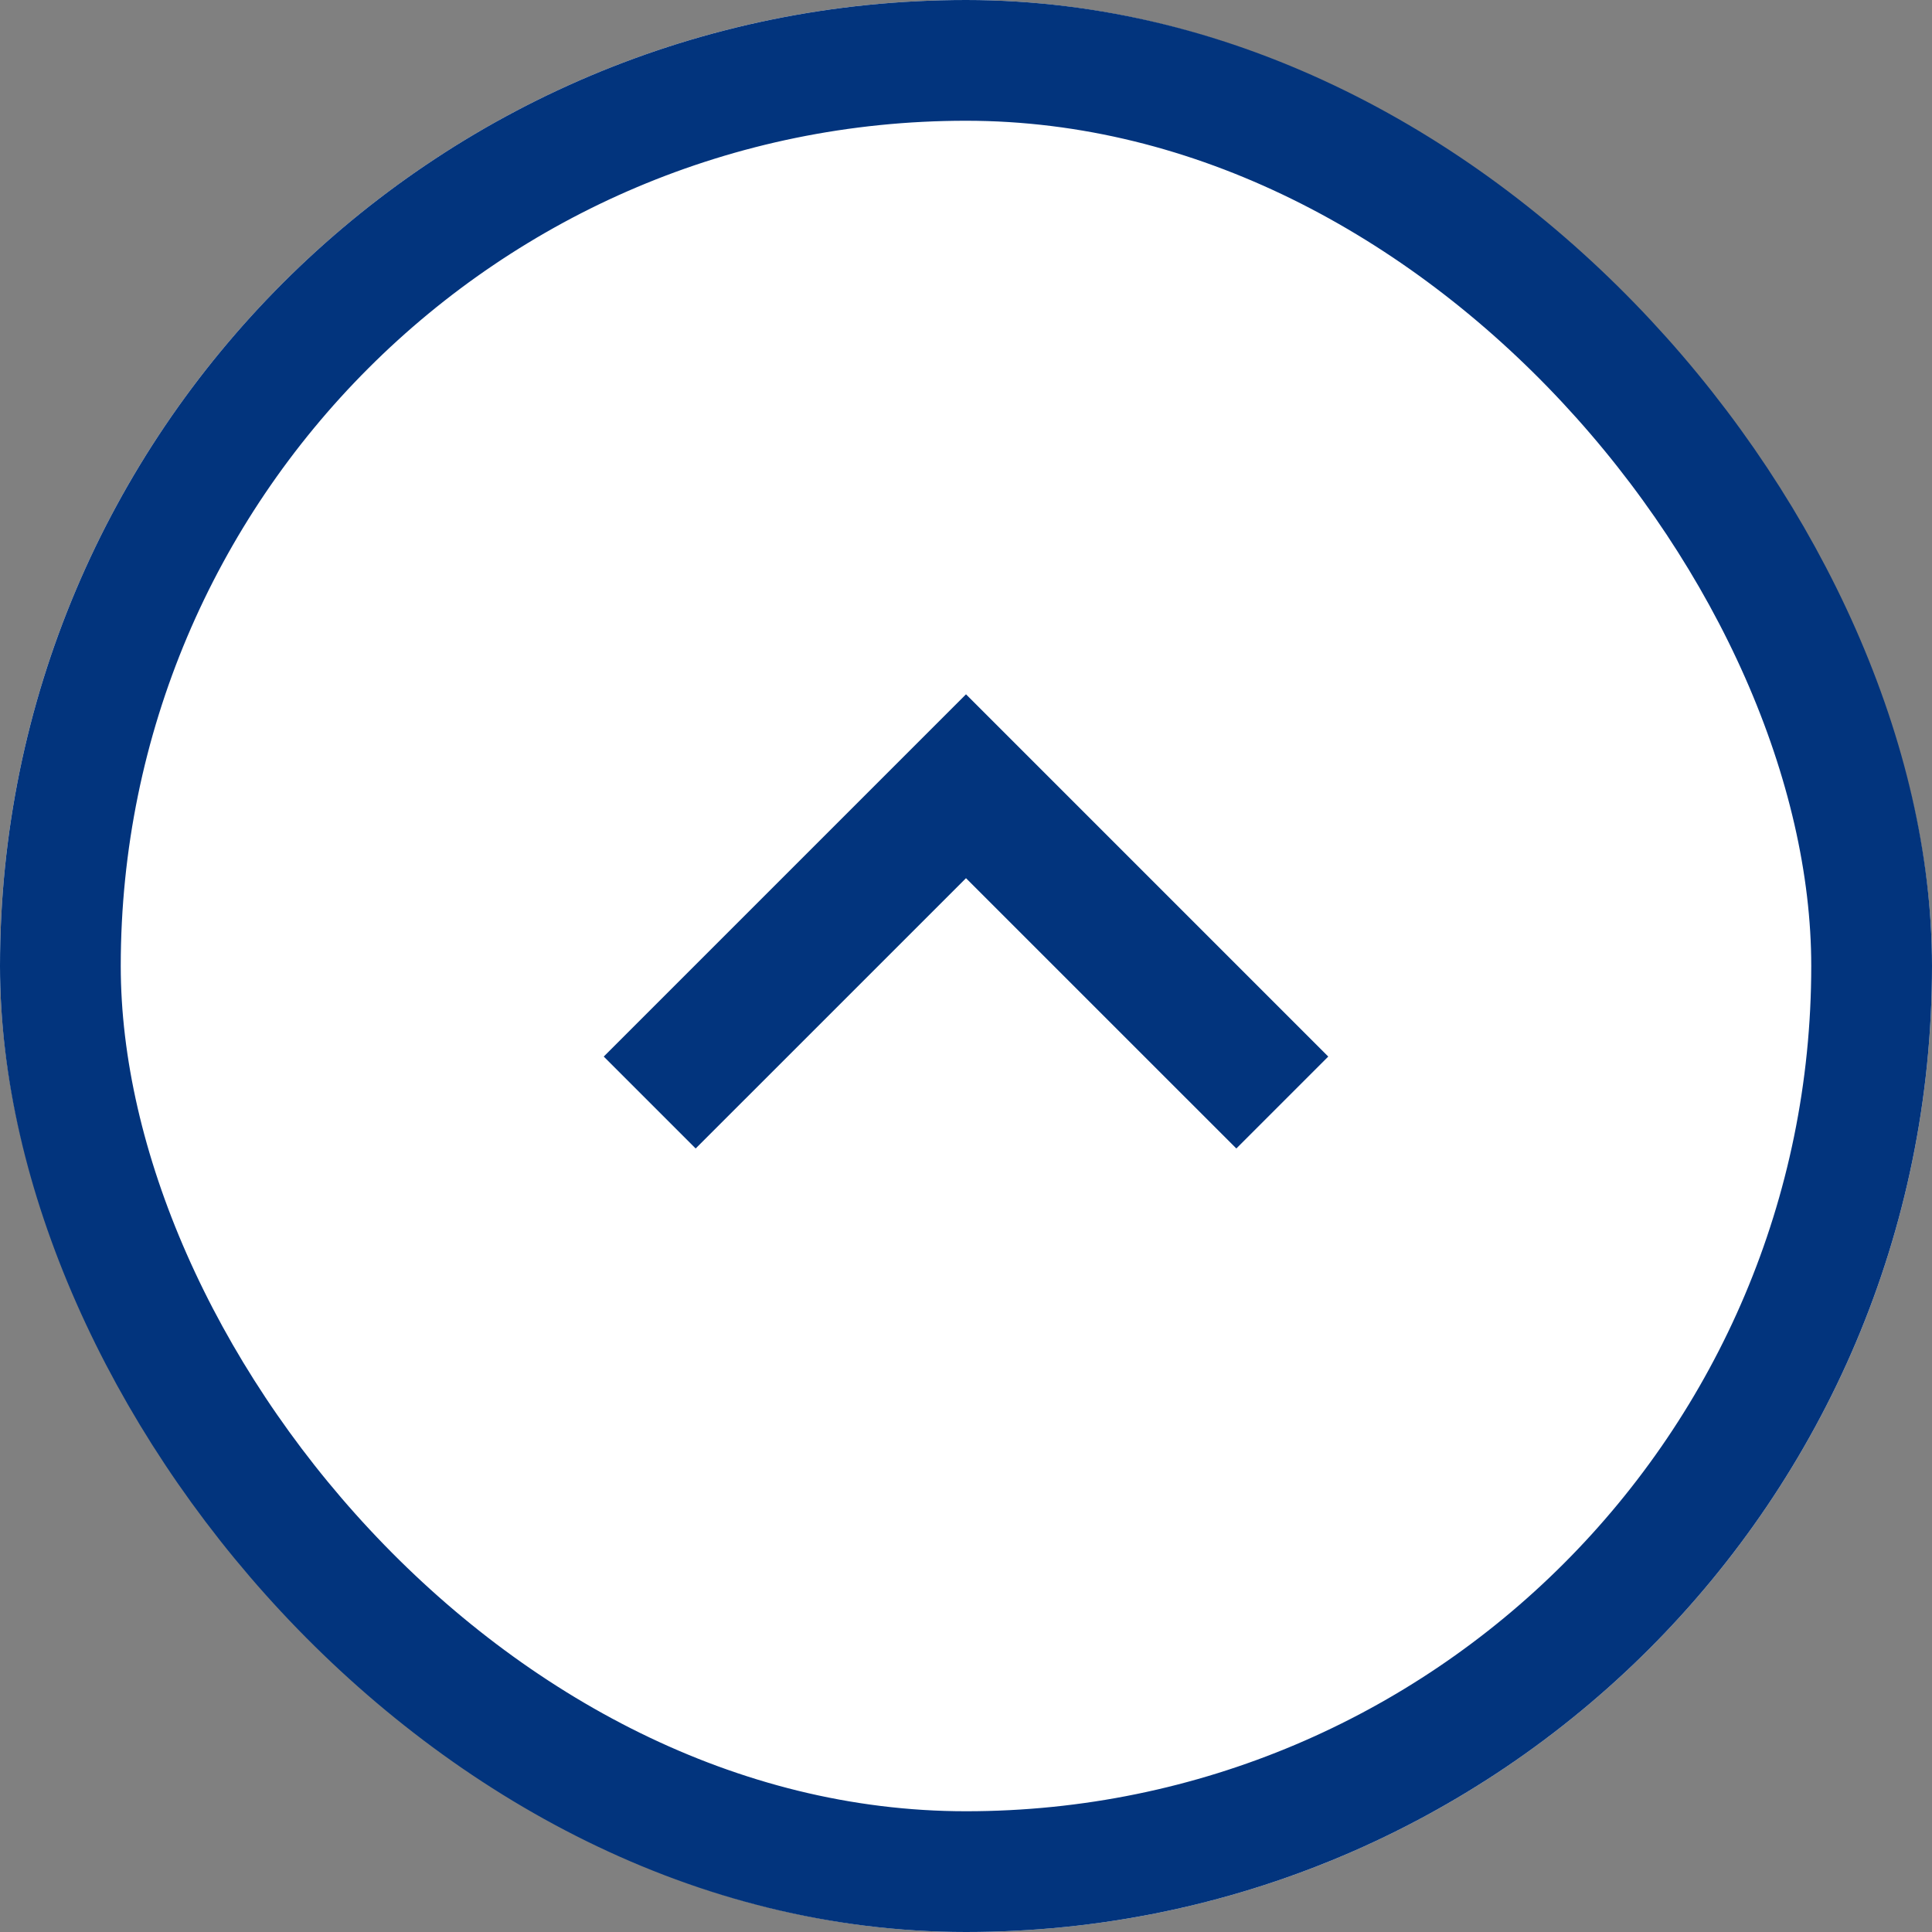 <svg xmlns="http://www.w3.org/2000/svg" width="64px" height="64px" viewBox="0 0 64 64">
  <rect x="0" y="0" width="64" height="64" fill="#808080" stroke="none"/>
  <g id="グループ_156" data-name="グループ 156" transform="translate(-309 -6575)">
    <g id="長方形_2" data-name="長方形 2" transform="translate(309 6575)" fill="#fff" stroke="#02347d" stroke-width="4">
      <rect width="64" height="64" rx="32" stroke="none"/>
      <rect x="2" y="2" width="60" height="60" rx="30" fill="none"/>
    </g>
    <path id="keyboard_arrow_up_FILL0_wght700_GRAD0_opsz48" d="M219.045-648.955,216-652l12-12,12,12-3.045,3.045L228-657.909Z" transform="translate(113 7262)" fill="#02347d"/>
  </g>
</svg>

